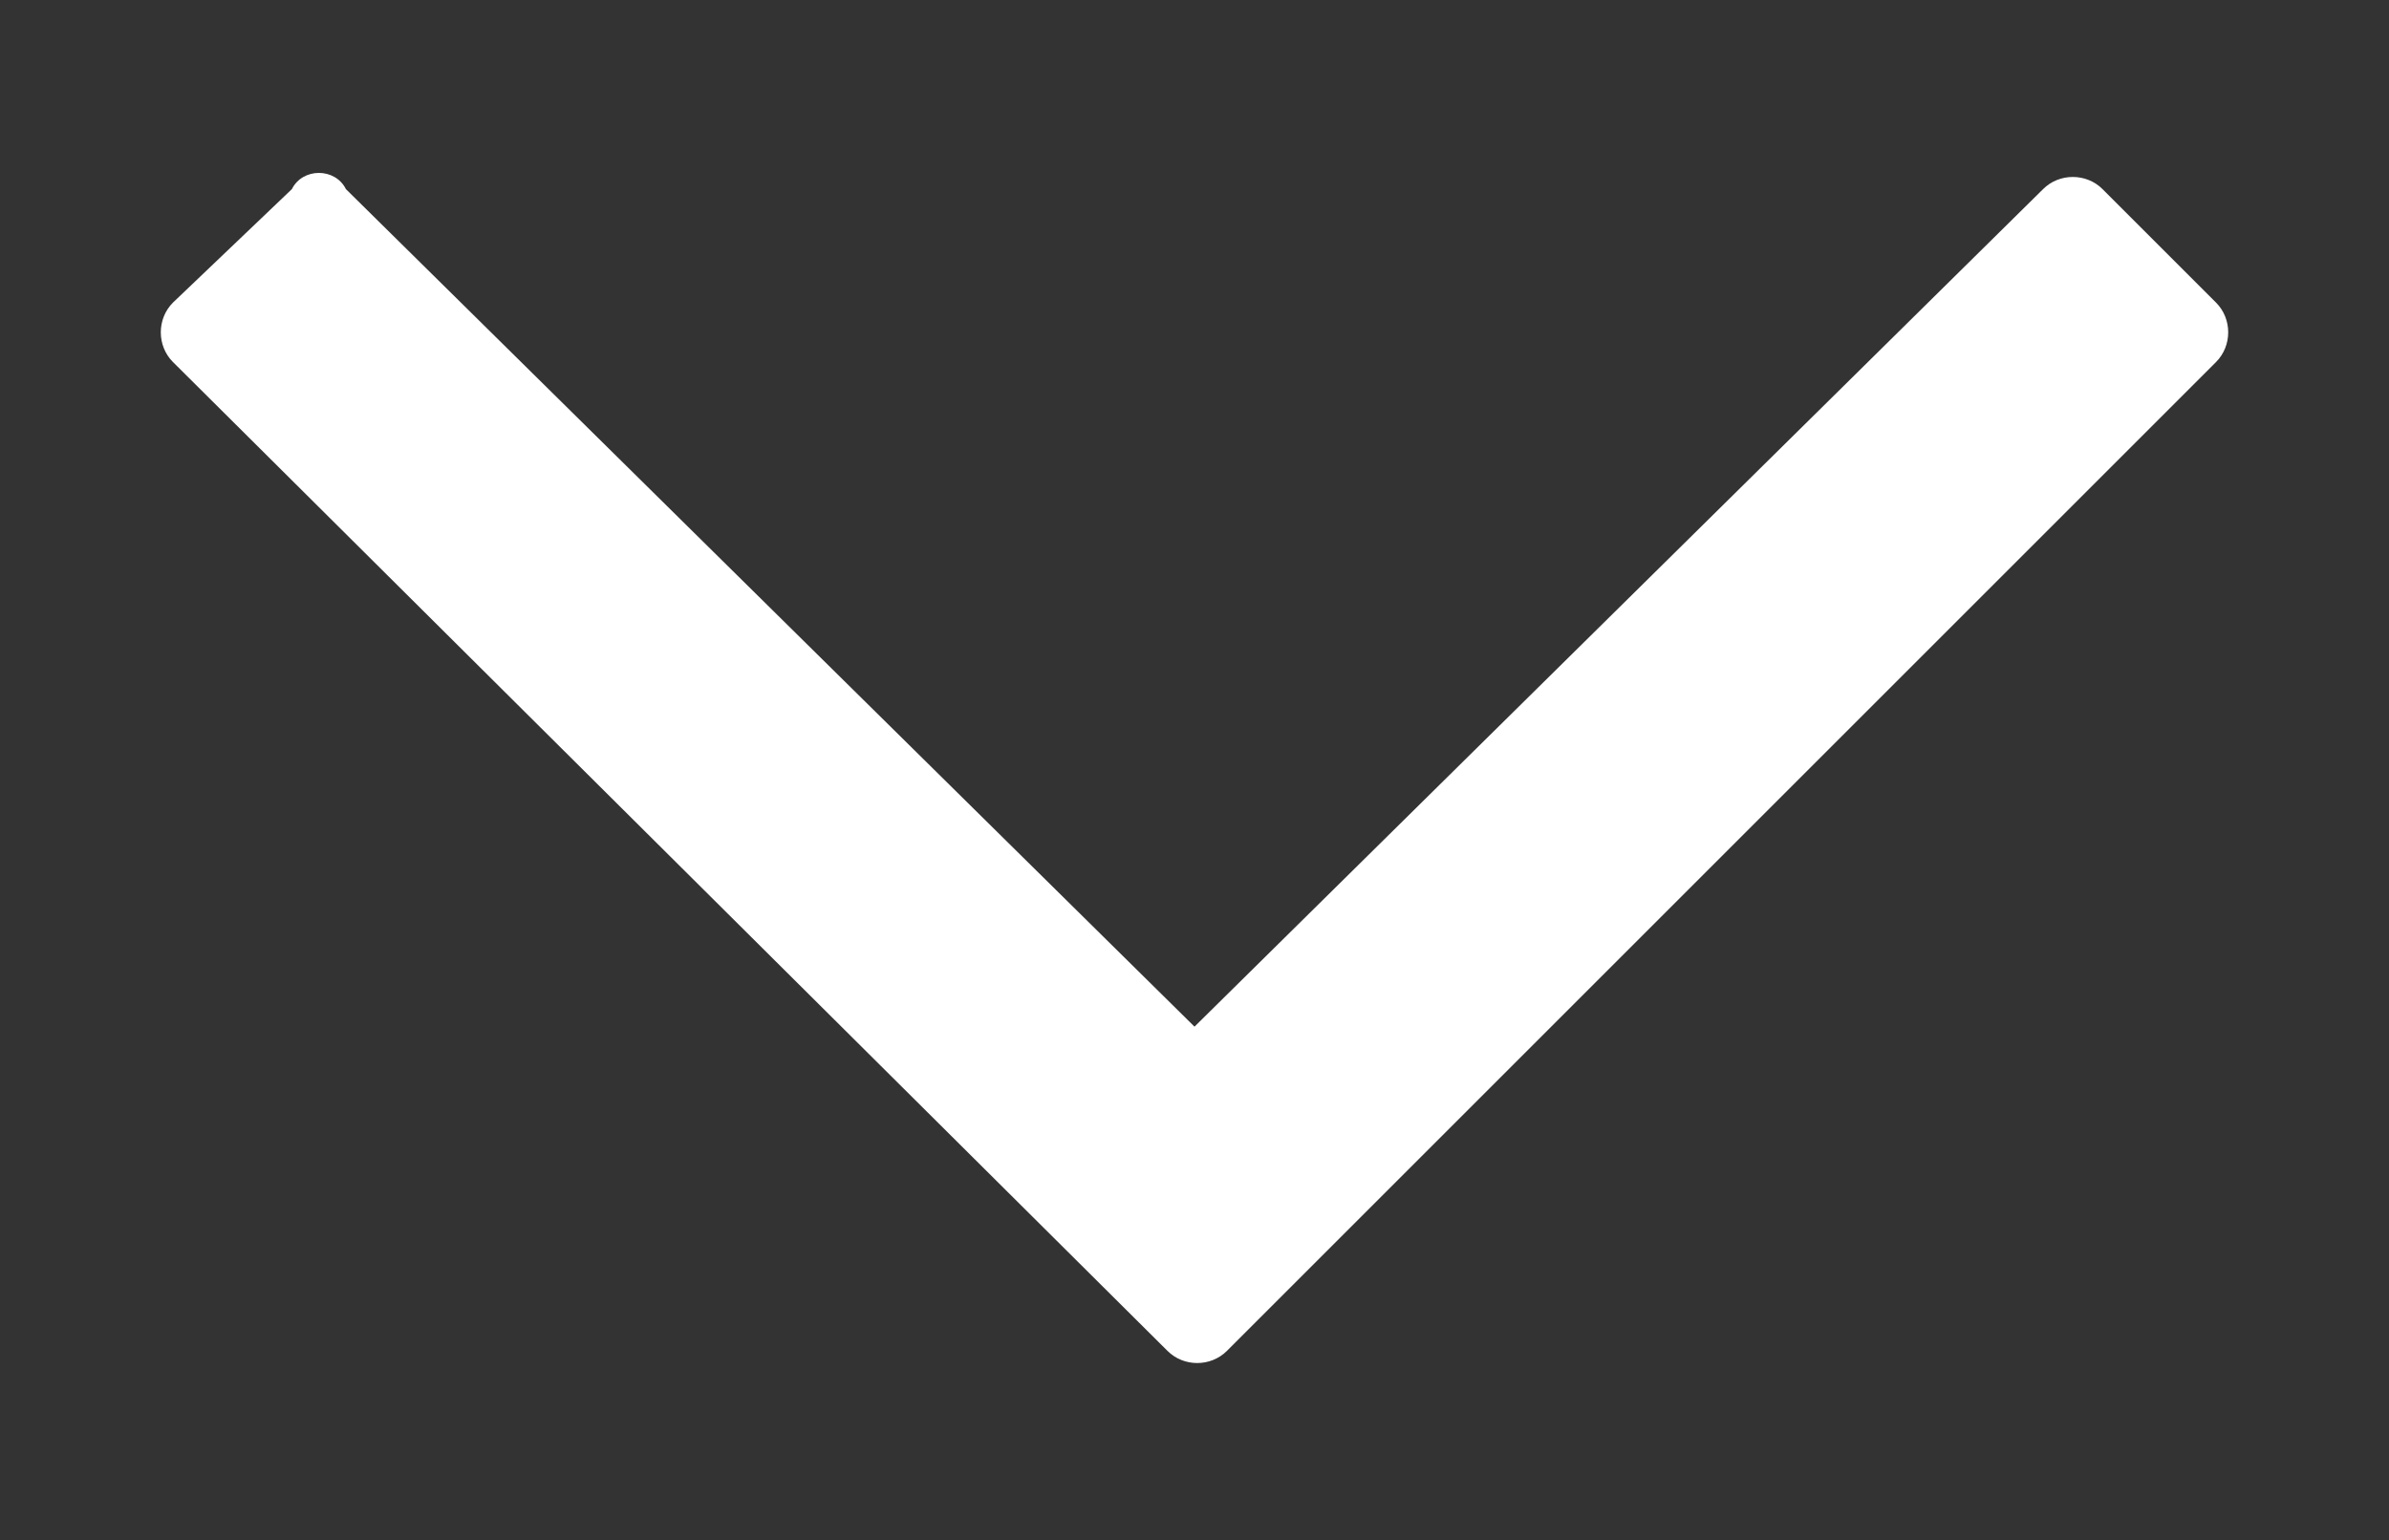 <?xml version="1.0" encoding="utf-8"?>
<!-- Generator: Adobe Illustrator 24.2.1, SVG Export Plug-In . SVG Version: 6.00 Build 0)  -->
<svg version="1.1" id="Layer_1" xmlns="http://www.w3.org/2000/svg" xmlns:xlink="http://www.w3.org/1999/xlink" x="0px" y="0px"
	 viewBox="0 0 44.2 28.5" style="enable-background:new 0 0 44.2 28.5;" xml:space="preserve">
<rect x="0" y="0" width="44.2" height="28.5" fill="#333333" stroke="none"/>
<style type="text/css">
	.st0{fill:#FFFFFF;}
</style>
<path class="st0" d="M3.2,6.7L21.6,25c0.3,0.3,0.8,0.3,1.1,0L41,6.7c0.3-0.3,0.3-0.8,0-1.1l-2.1-2.1c-0.3-0.3-0.8-0.3-1.1,0L22.1,19
	L6.4,3.5C6.3,3.3,6.1,3.2,5.9,3.2S5.5,3.3,5.4,3.5L3.2,5.6C2.9,5.9,2.9,6.4,3.2,6.7z"/>
</svg>

